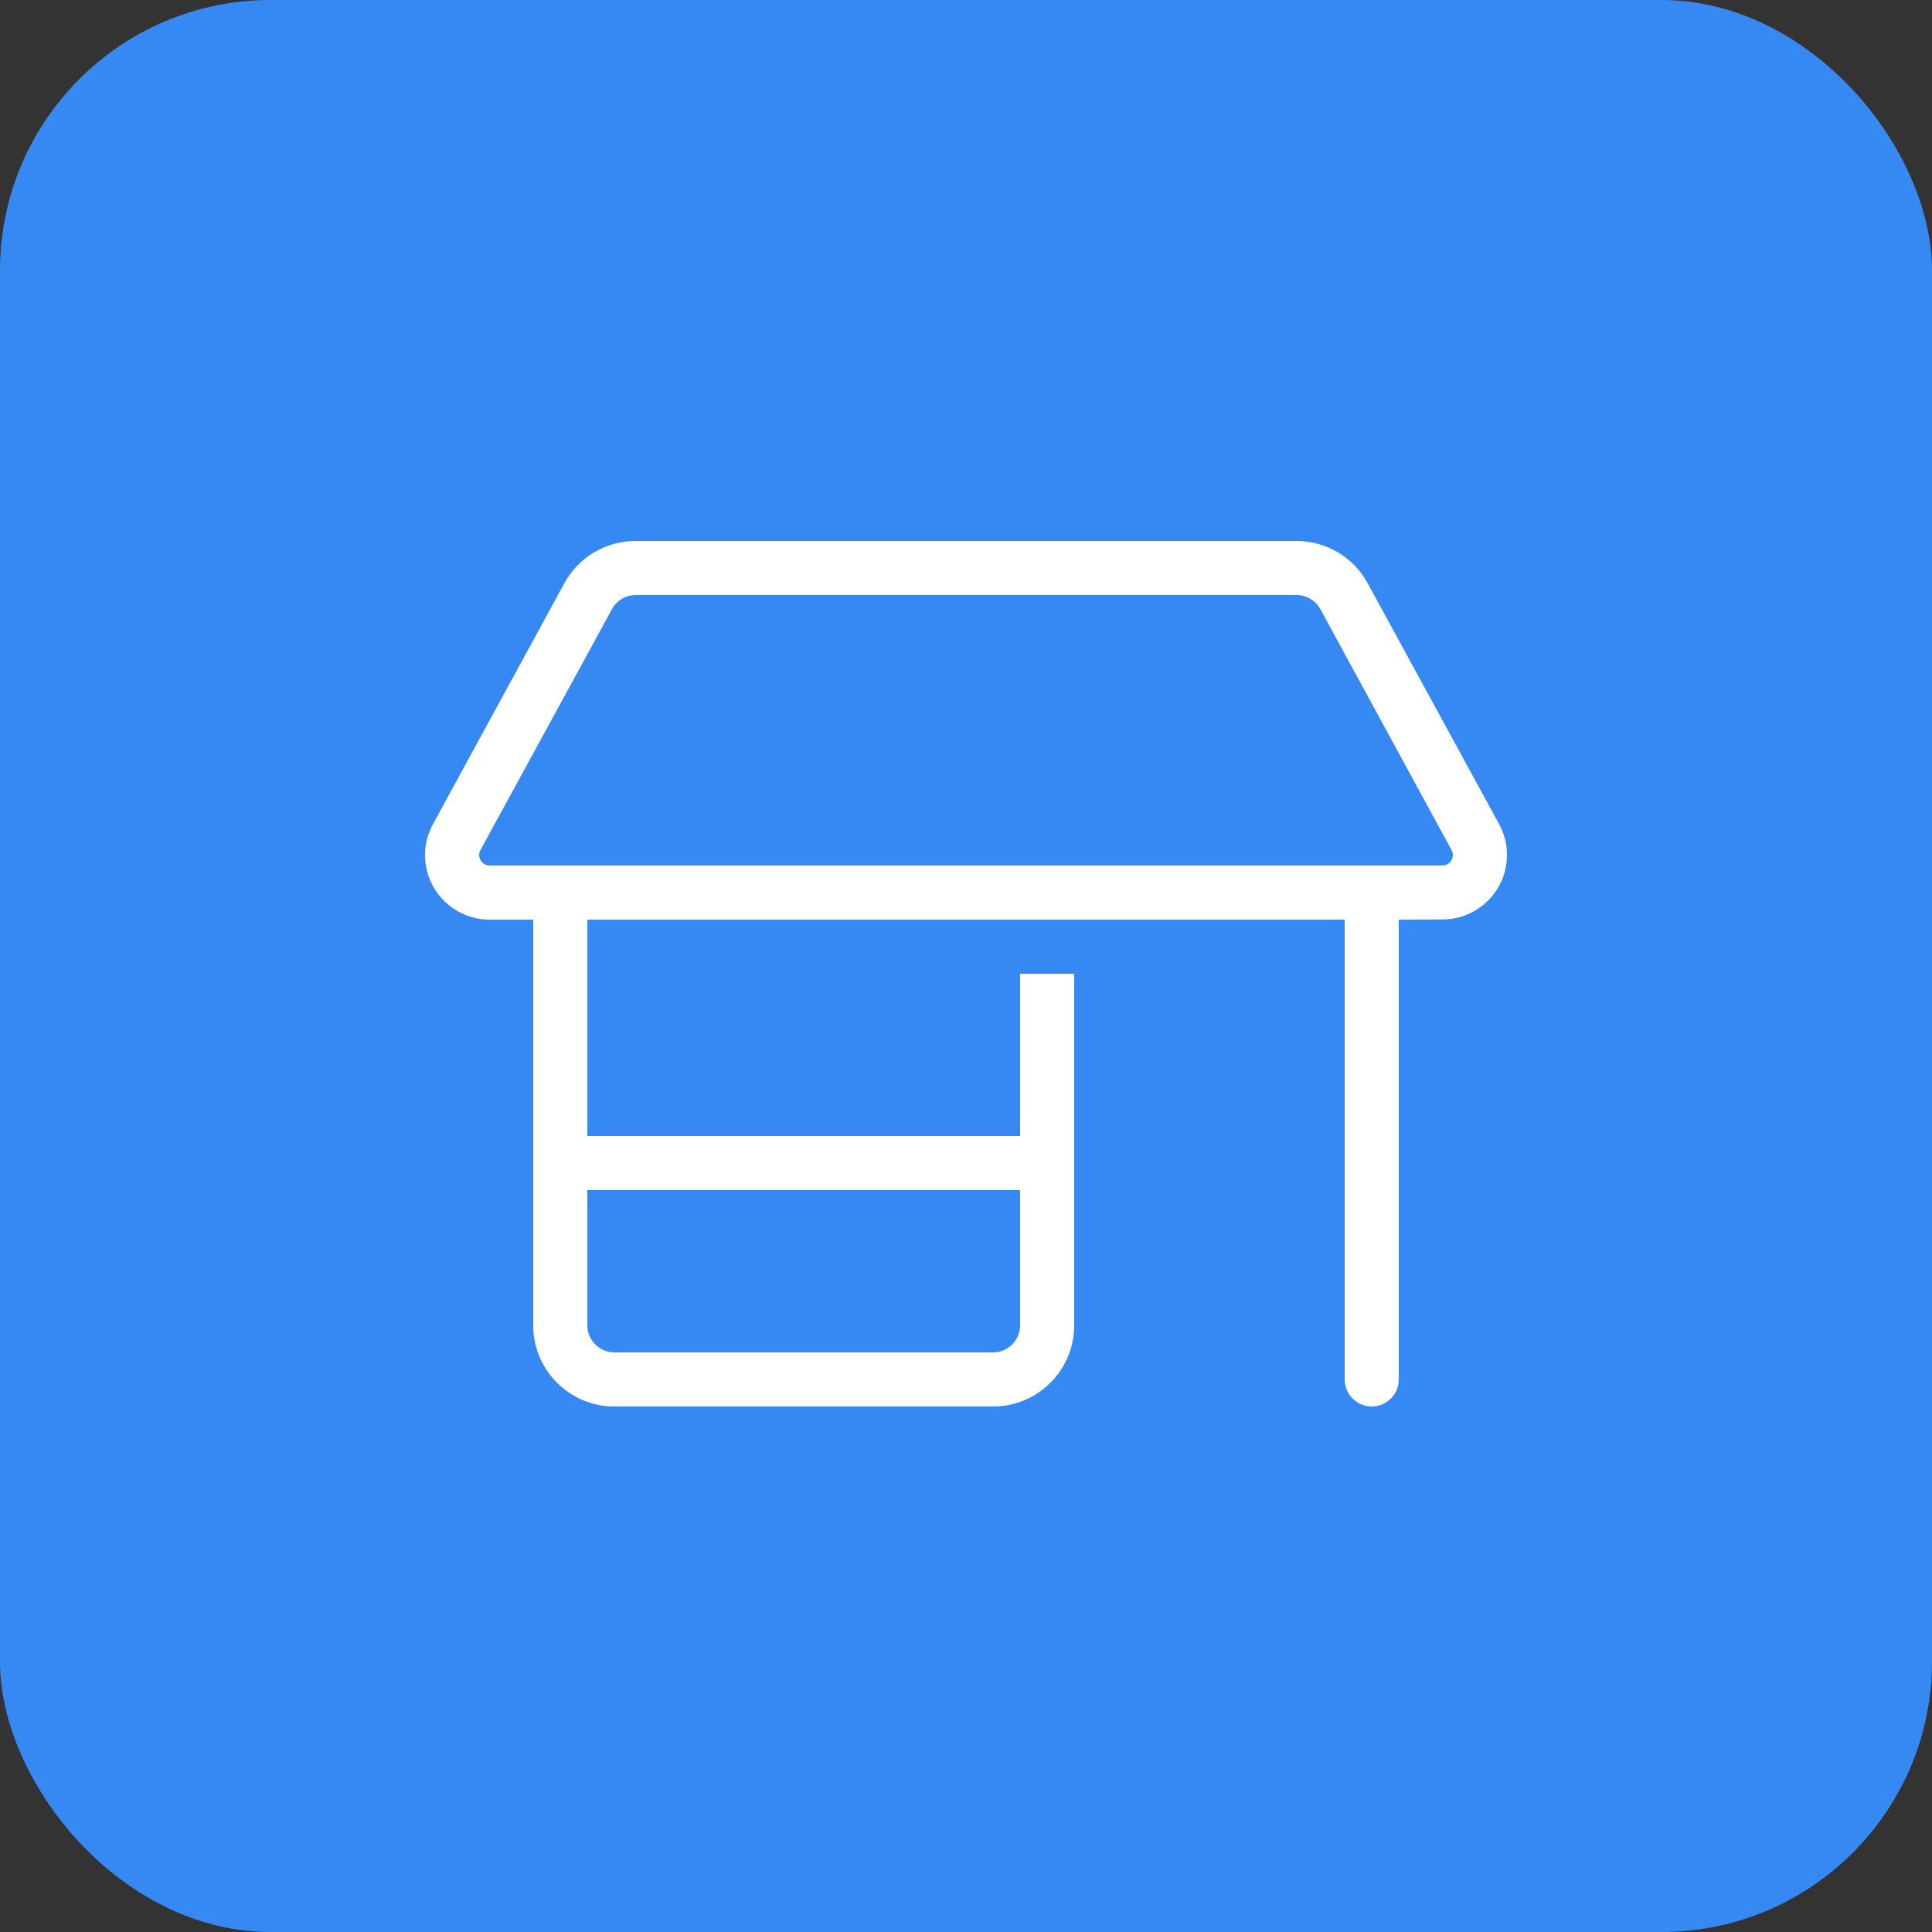<svg width="100" height="100" viewBox="0 0 100 100" fill="none" xmlns="http://www.w3.org/2000/svg">
<rect x="0" y="0" width="100" height="100" fill="#333333" stroke="none"/>
<rect width="100" height="100" rx="14" fill="#3688F3"/>
<g clip-path="url(#clip0_4402_135)">
<path d="M22 44.258C22 43.697 22.14 43.146 22.411 42.656L29.21 30.188C29.945 28.84 31.354 28 32.894 28H67.106C68.646 28 70.055 28.84 70.79 30.188L77.589 42.648C77.86 43.138 78 43.689 78 44.249C78 46.095 76.504 47.591 74.657 47.591L72.4 47.6V71.4C72.4 72.17 71.77 72.8 71 72.8C70.23 72.8 69.6 72.17 69.6 71.4V47.6H30.4V58.8H52.8V51.8V50.4H55.6V51.8V68.6C55.6 70.919 53.719 72.8 51.4 72.8H31.8C29.481 72.8 27.6 70.919 27.6 68.6V47.6H25.343C23.496 47.6 22 46.104 22 44.258ZM29 44.8H71H74.657C74.955 44.8 75.2 44.555 75.2 44.258C75.2 44.17 75.174 44.074 75.13 43.995L68.34 31.526C68.095 31.08 67.623 30.8 67.115 30.8H32.903C32.386 30.8 31.922 31.08 31.677 31.526L24.87 43.995C24.826 44.074 24.8 44.161 24.8 44.258C24.8 44.555 25.045 44.8 25.343 44.8H29ZM30.4 68.6C30.4 69.37 31.03 70 31.8 70H51.4C52.17 70 52.8 69.37 52.8 68.6V61.6H30.4V68.6Z" fill="white"/>
</g>
<defs>
<clipPath id="clip0_4402_135">
<rect width="56" height="44.8" fill="white" transform="translate(22 28)"/>
</clipPath>
</defs>
</svg>
